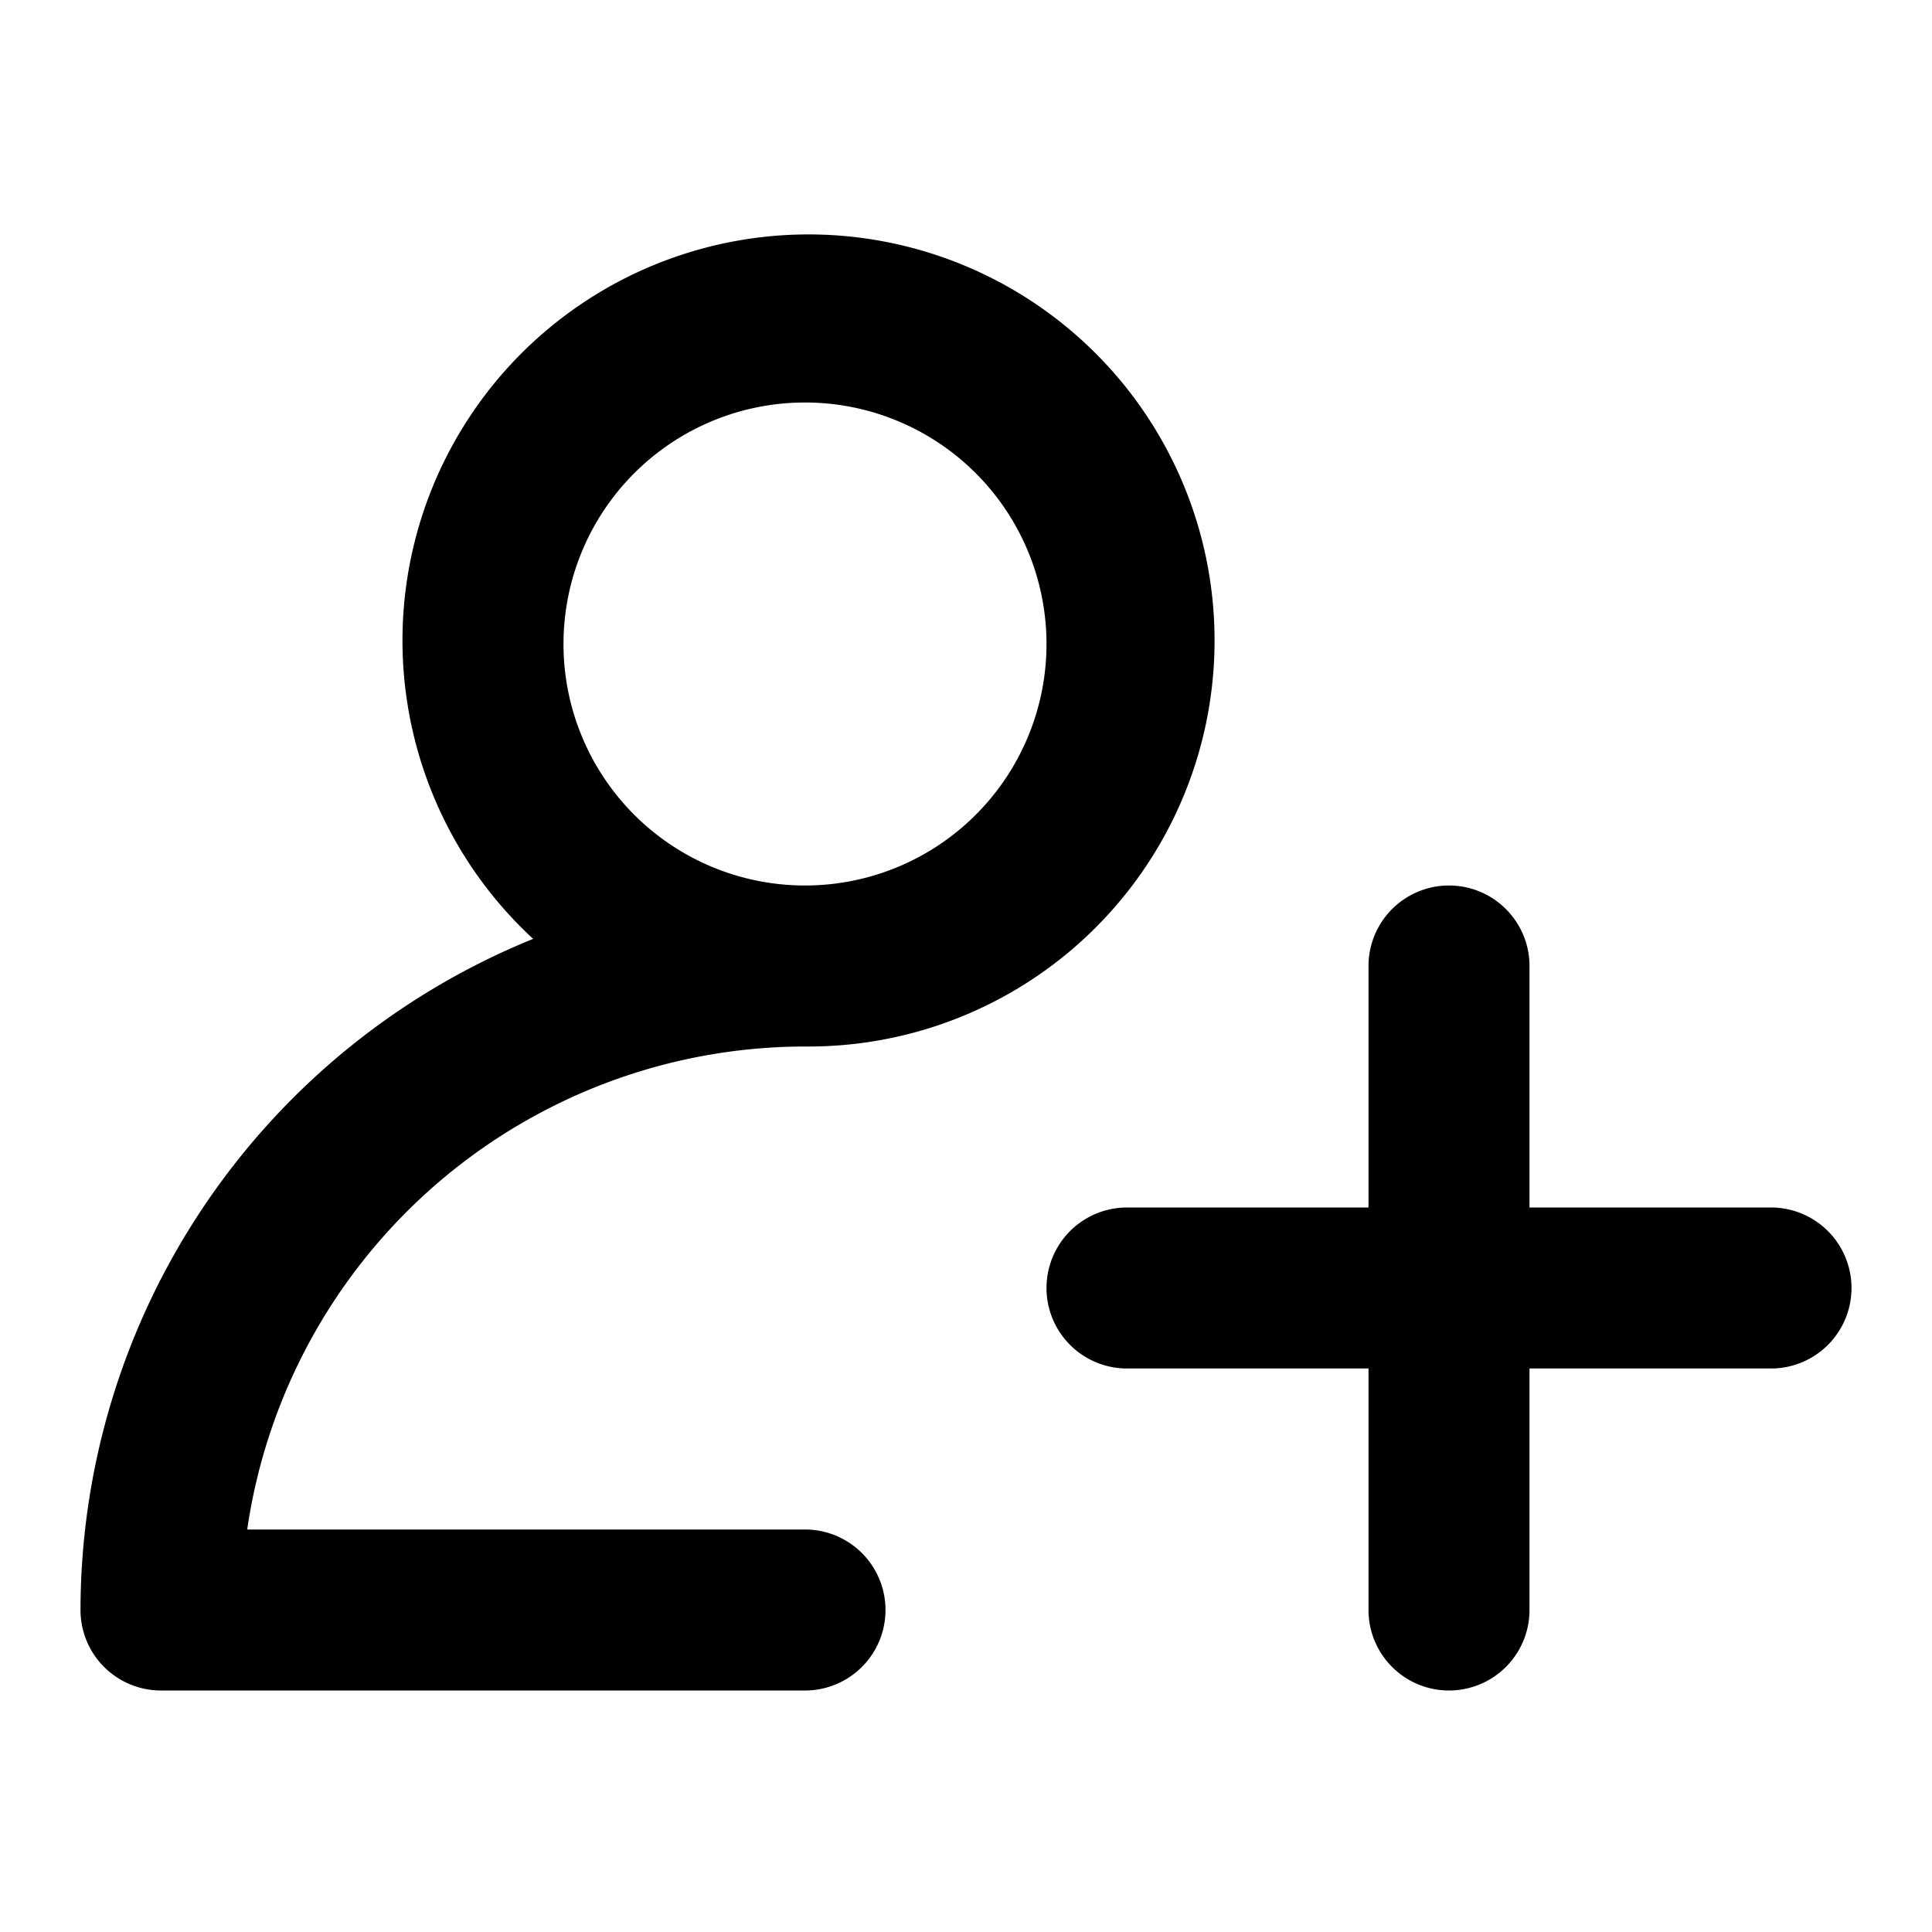 <?xml version="1.0" encoding="utf-8"?><!-- Скачано с сайта svg4.ru / Downloaded from svg4.ru -->
<svg fill="#000000" width="800px" height="800px" viewBox="0 0 24 24" xmlns="http://www.w3.org/2000/svg"><path d="M2,21h8a1,1,0,0,0,0-2H3.071A7.011,7.011,0,0,1,10,13a5.044,5.044,0,1,0-3.377-1.337A9.01,9.01,0,0,0,1,20,1,1,0,0,0,2,21ZM10,5A3,3,0,1,1,7,8,3,3,0,0,1,10,5ZM23,16a1,1,0,0,1-1,1H19v3a1,1,0,0,1-2,0V17H14a1,1,0,0,1,0-2h3V12a1,1,0,0,1,2,0v3h3A1,1,0,0,1,23,16Z"/></svg>